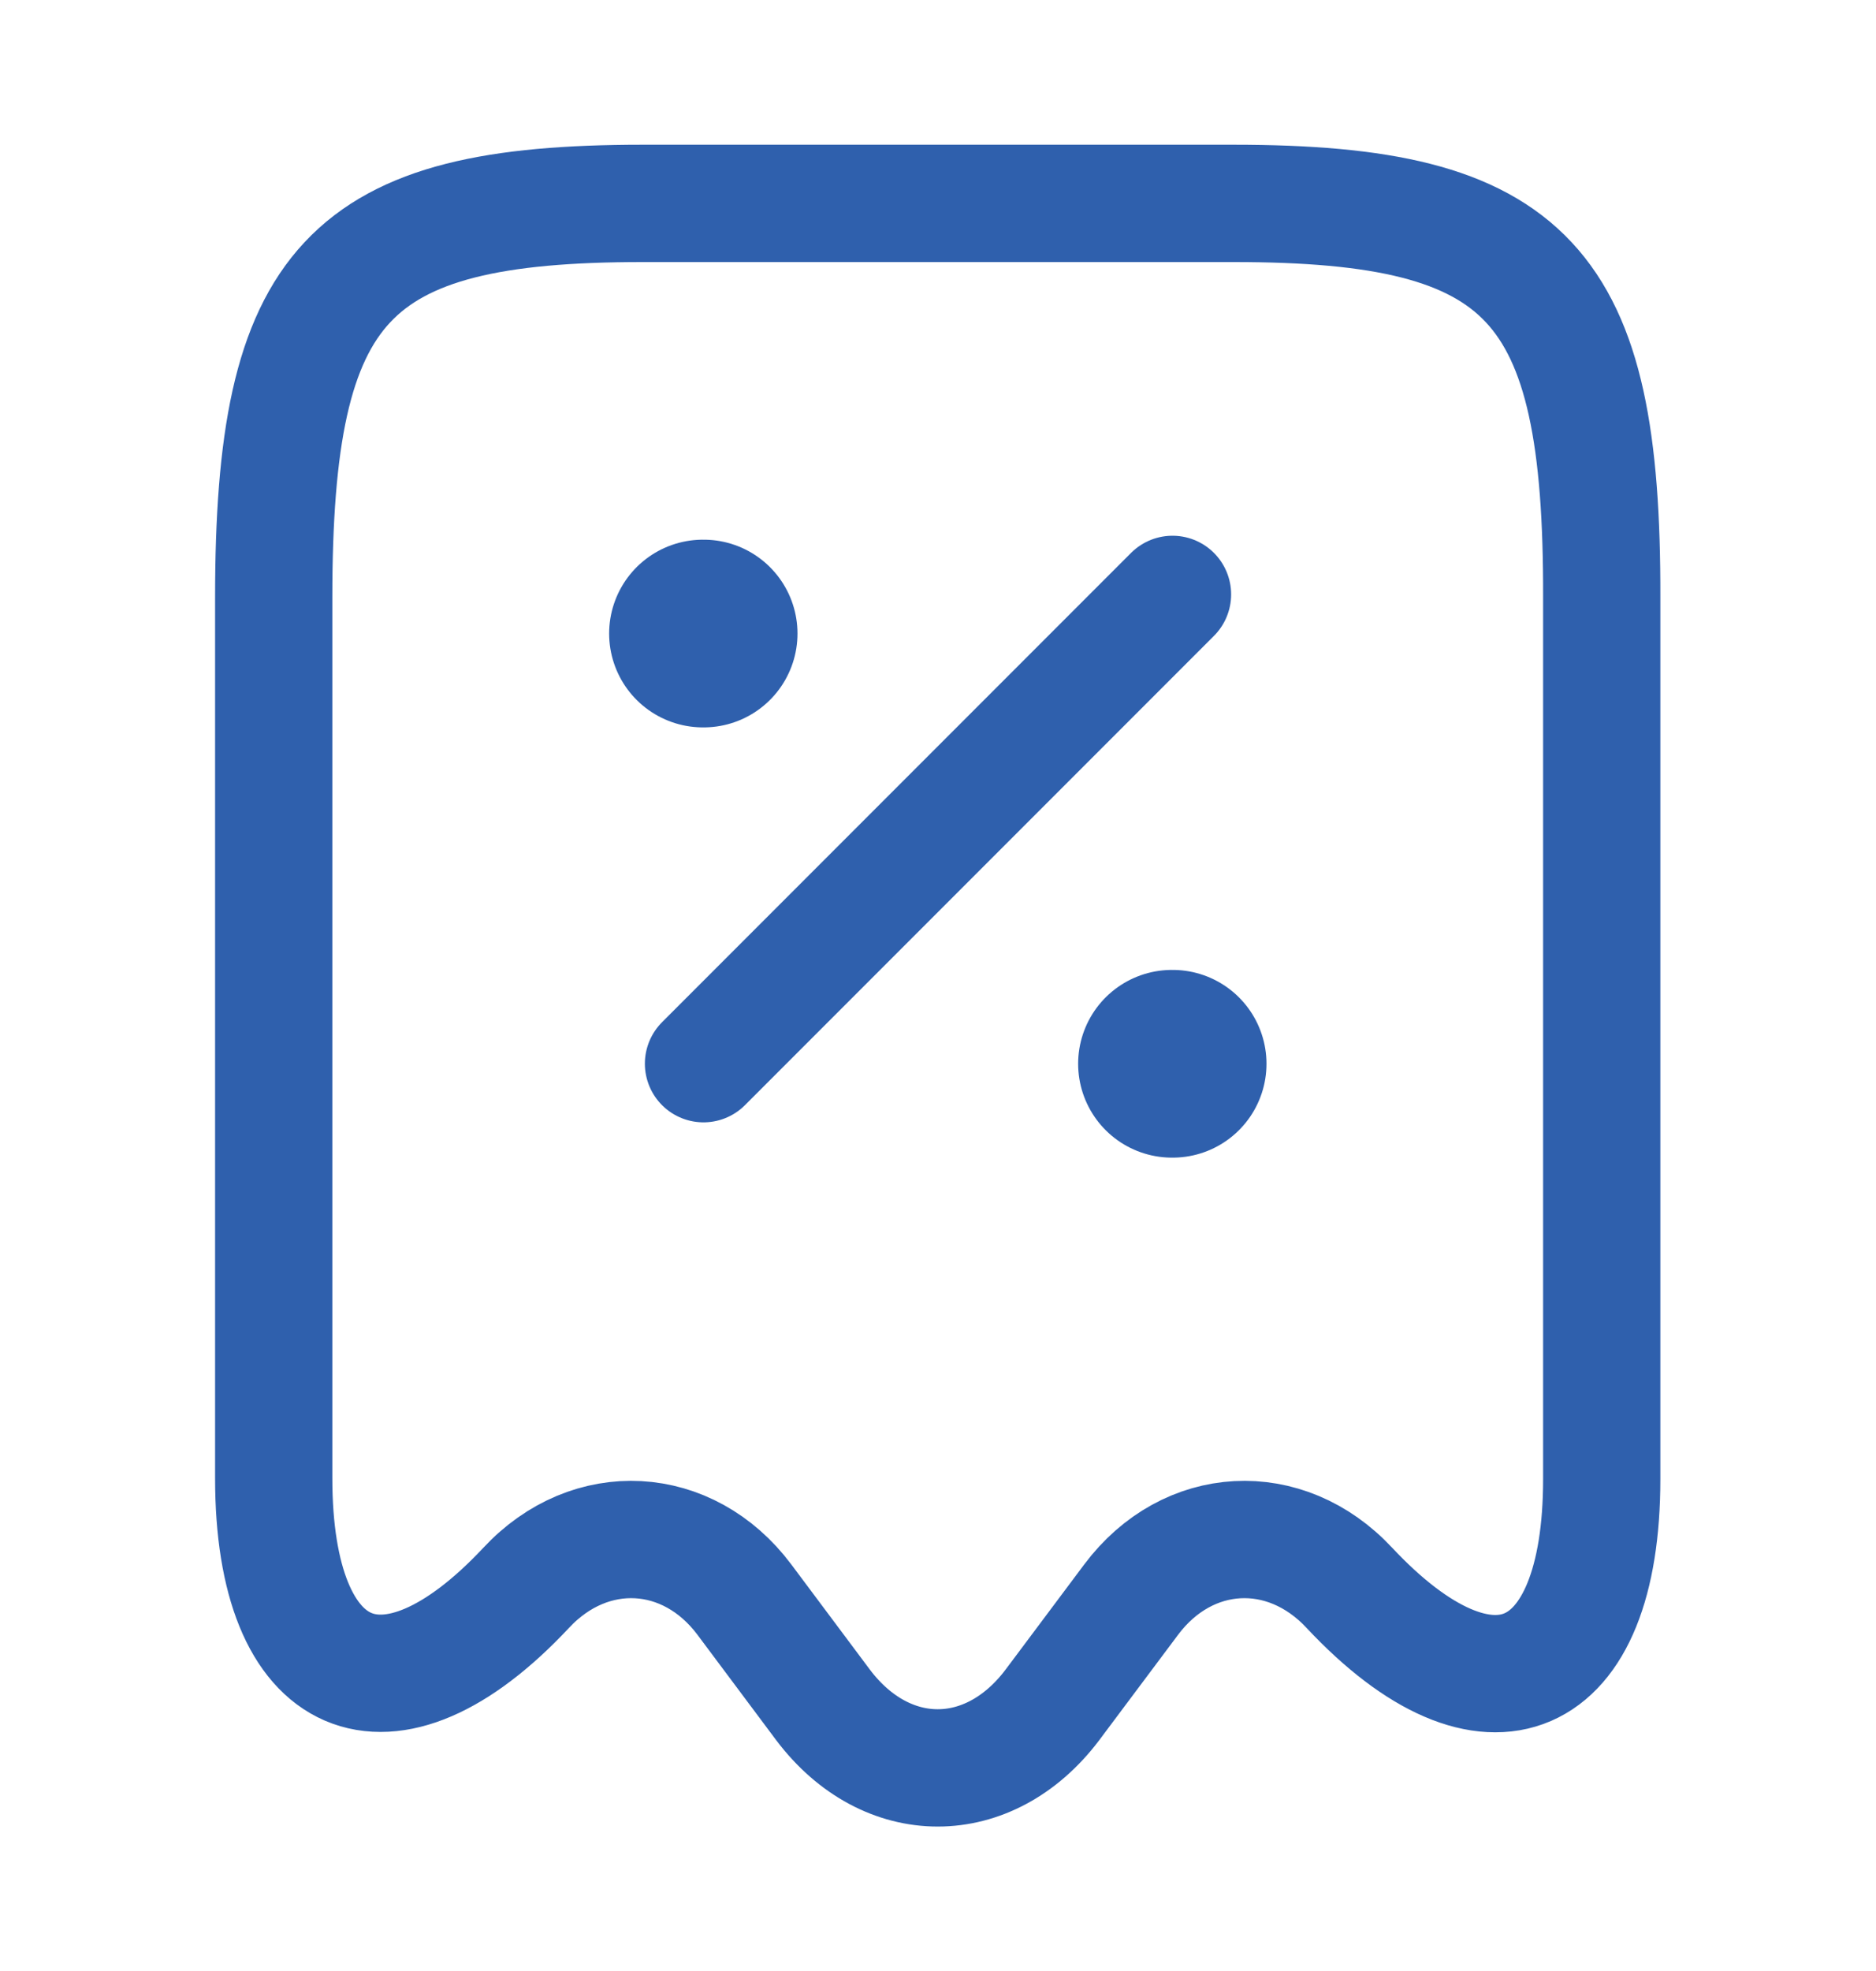 <svg width="20" height="21" viewBox="0 0 20 21" fill="none" xmlns="http://www.w3.org/2000/svg">
<path d="M5.61 16.917C6.293 16.184 7.335 16.242 7.935 17.042L8.776 18.167C9.451 19.059 10.543 19.059 11.218 18.167L12.06 17.042C12.66 16.242 13.701 16.184 14.385 16.917C15.868 18.5 17.076 17.975 17.076 15.759V6.367C17.085 3.009 16.301 2.167 13.151 2.167H6.851C3.701 2.167 2.918 3.009 2.918 6.367V15.75C2.918 17.975 4.135 18.492 5.61 16.917Z" stroke="#2F60AD" stroke-width="1.25" stroke-linecap="round" stroke-linejoin="round"/>
<path d="M7.5 11.333L12.5 6.333" stroke="#2F60AD" stroke-width="1.25" stroke-linecap="round" stroke-linejoin="round"/>
<path d="M12.494 11.334H12.502" stroke="#2F60AD" stroke-width="2" stroke-linecap="round" stroke-linejoin="round"/>
<path d="M7.494 6.75H7.502" stroke="#2F60AD" stroke-width="2" stroke-linecap="round" stroke-linejoin="round"/>
</svg>

